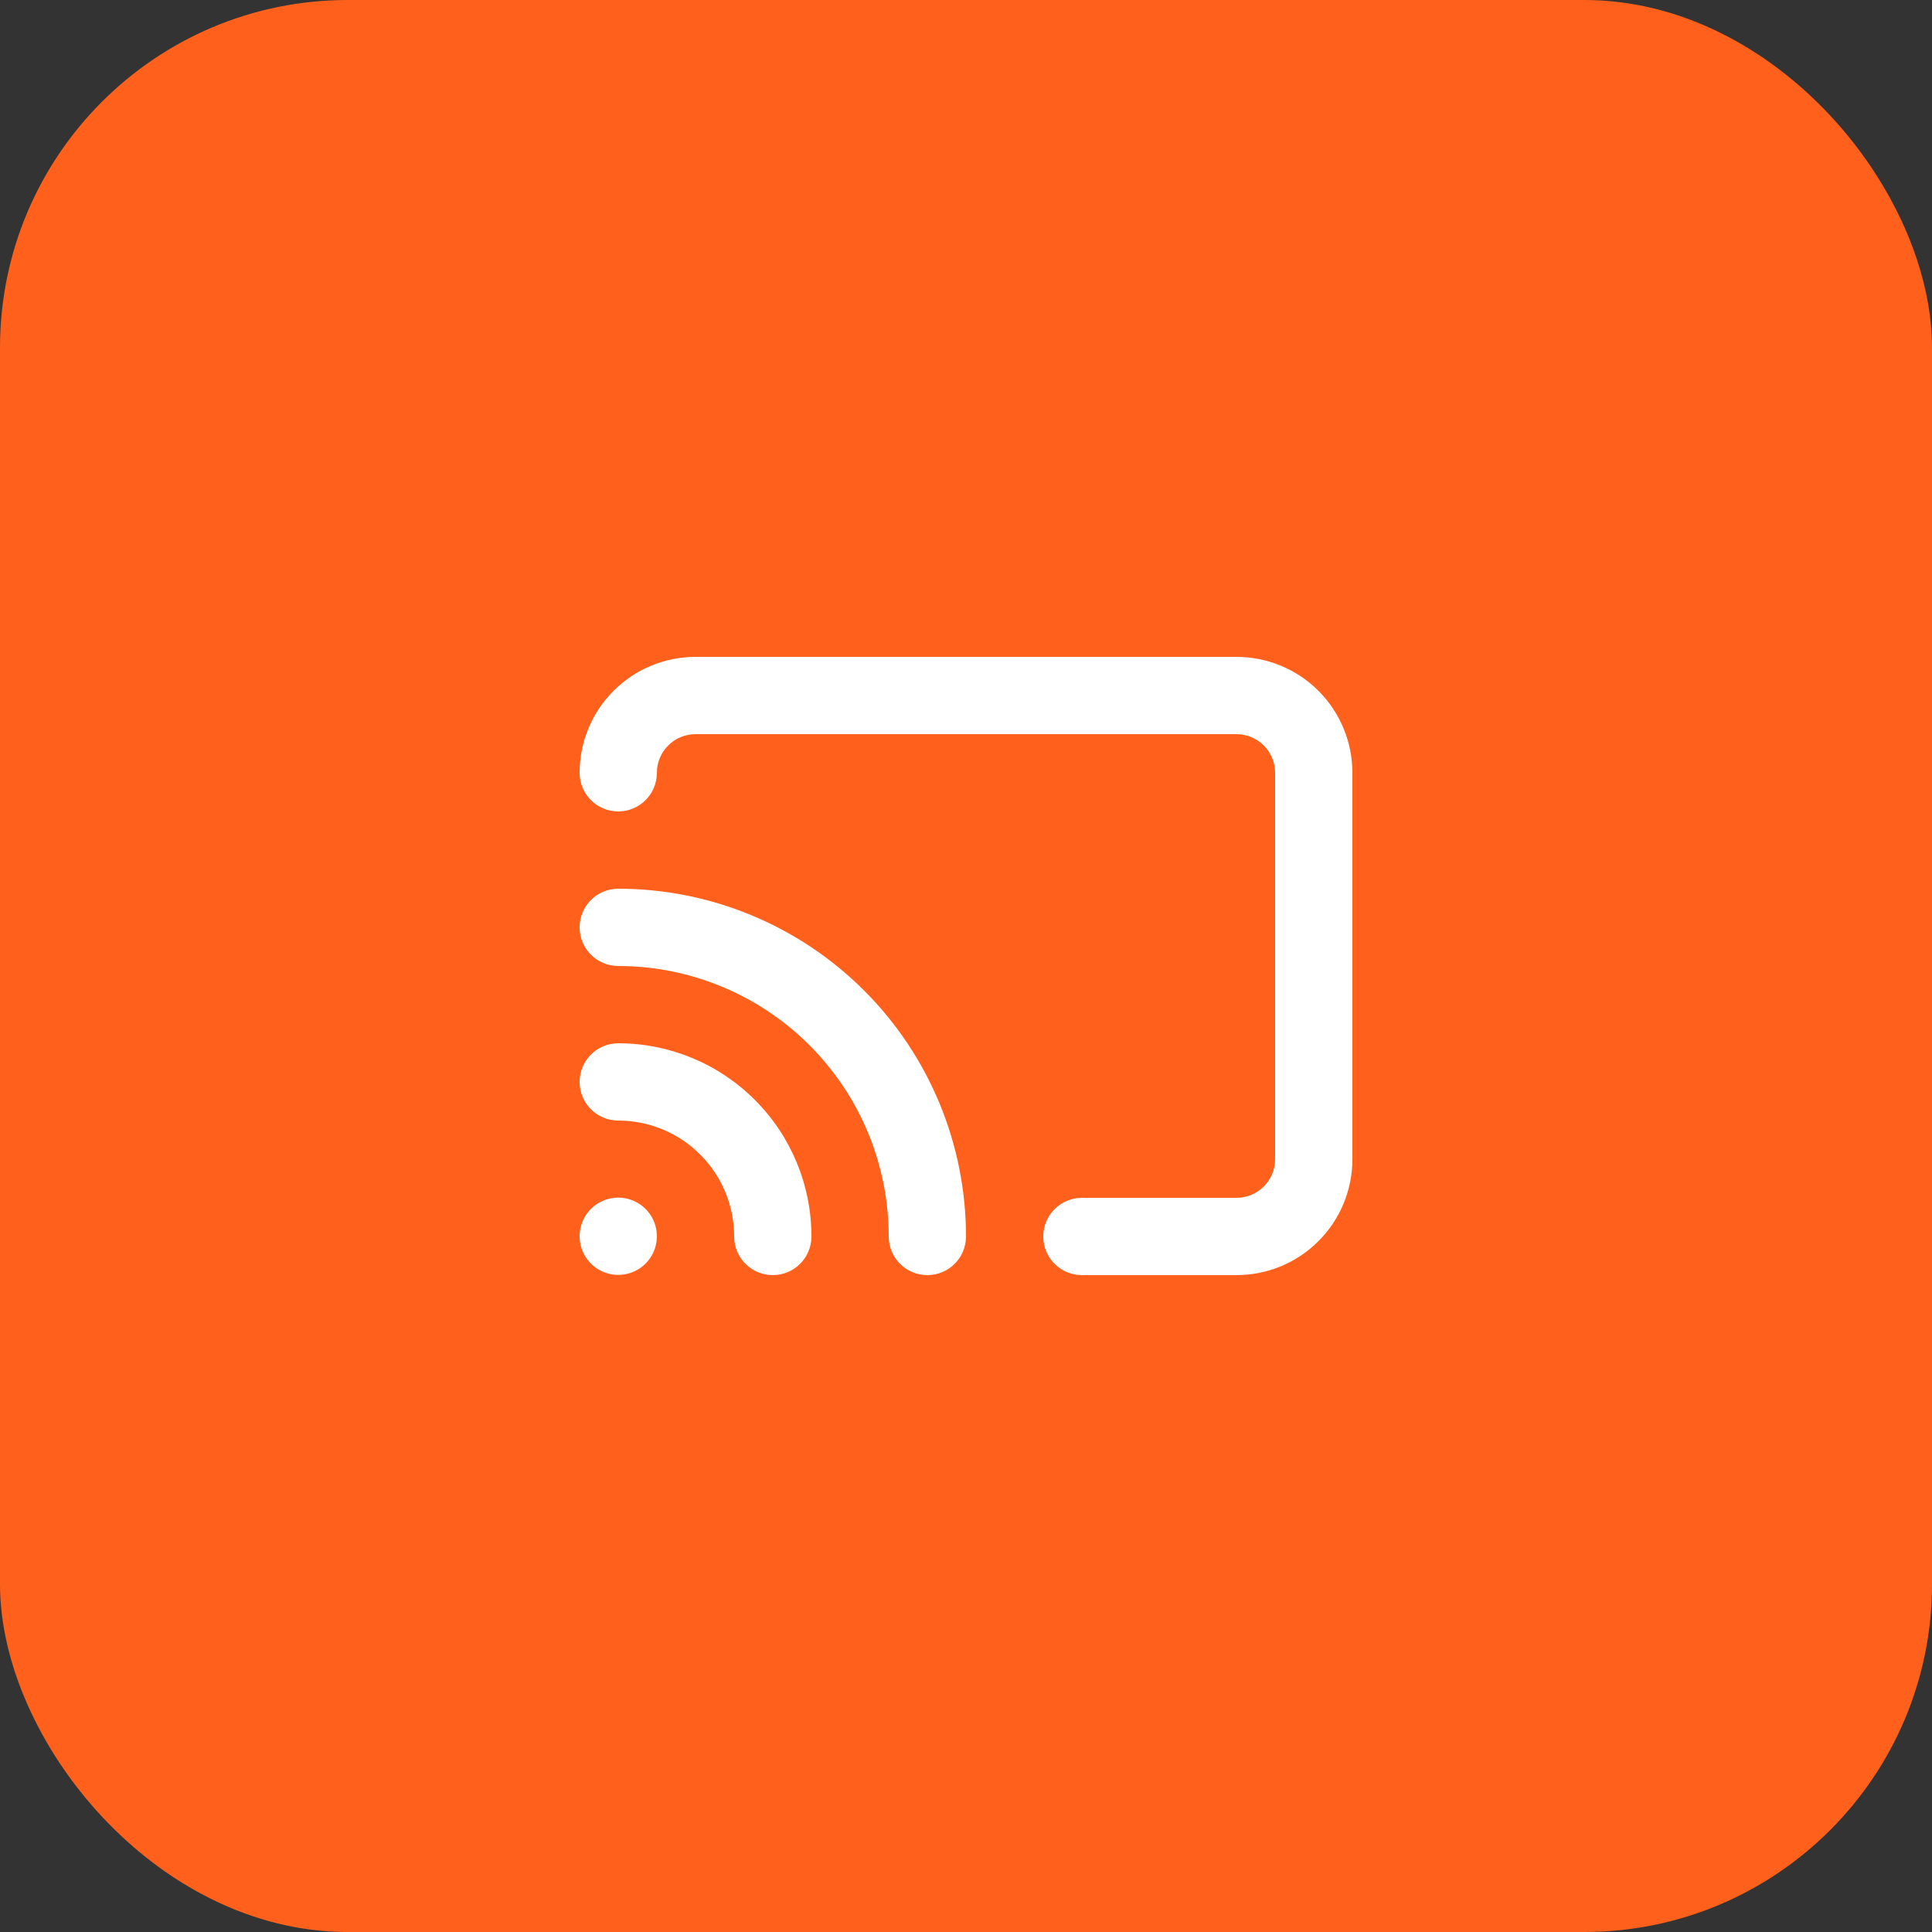 <?xml version="1.0" encoding="UTF-8"?> <svg xmlns="http://www.w3.org/2000/svg" width="50" height="50" viewBox="0 0 50 50" fill="none"><rect x="0" y="0" width="50" height="50" fill="#333333" stroke="none"/><rect width="50" height="50" rx="9" fill="#FF611D"></rect><path d="M16 27C15.735 27 15.48 27.105 15.293 27.293C15.105 27.48 15 27.735 15 28C15 28.265 15.105 28.52 15.293 28.707C15.48 28.895 15.735 29 16 29C16.796 29 17.559 29.316 18.121 29.879C18.684 30.441 19 31.204 19 32C19 32.265 19.105 32.52 19.293 32.707C19.48 32.895 19.735 33 20 33C20.265 33 20.52 32.895 20.707 32.707C20.895 32.52 21 32.265 21 32C21 30.674 20.473 29.402 19.535 28.465C18.598 27.527 17.326 27 16 27ZM15.29 31.29C15.151 31.43 15.056 31.608 15.019 31.802C14.981 31.996 15.001 32.197 15.077 32.379C15.153 32.561 15.281 32.717 15.445 32.826C15.61 32.936 15.803 32.994 16 32.994C16.197 32.994 16.39 32.936 16.555 32.826C16.719 32.717 16.847 32.561 16.923 32.379C16.999 32.197 17.019 31.996 16.981 31.802C16.944 31.608 16.849 31.43 16.71 31.29C16.617 31.196 16.506 31.122 16.385 31.071C16.263 31.02 16.132 30.994 16 30.994C15.868 30.994 15.737 31.02 15.615 31.071C15.494 31.122 15.383 31.196 15.29 31.29ZM32 17H18C17.204 17 16.441 17.316 15.879 17.879C15.316 18.441 15 19.204 15 20C15 20.265 15.105 20.52 15.293 20.707C15.48 20.895 15.735 21 16 21C16.265 21 16.52 20.895 16.707 20.707C16.895 20.52 17 20.265 17 20C17 19.735 17.105 19.48 17.293 19.293C17.48 19.105 17.735 19 18 19H32C32.265 19 32.52 19.105 32.707 19.293C32.895 19.48 33 19.735 33 20V30C33 30.265 32.895 30.52 32.707 30.707C32.52 30.895 32.265 31 32 31H28C27.735 31 27.48 31.105 27.293 31.293C27.105 31.48 27 31.735 27 32C27 32.265 27.105 32.52 27.293 32.707C27.48 32.895 27.735 33 28 33H32C32.796 33 33.559 32.684 34.121 32.121C34.684 31.559 35 30.796 35 30V20C35 19.204 34.684 18.441 34.121 17.879C33.559 17.316 32.796 17 32 17ZM16 23C15.735 23 15.48 23.105 15.293 23.293C15.105 23.48 15 23.735 15 24C15 24.265 15.105 24.52 15.293 24.707C15.48 24.895 15.735 25 16 25C17.857 25 19.637 25.738 20.95 27.05C22.262 28.363 23 30.143 23 32C23 32.265 23.105 32.52 23.293 32.707C23.48 32.895 23.735 33 24 33C24.265 33 24.52 32.895 24.707 32.707C24.895 32.52 25 32.265 25 32C25 29.613 24.052 27.324 22.364 25.636C20.676 23.948 18.387 23 16 23Z" fill="white"></path></svg> 